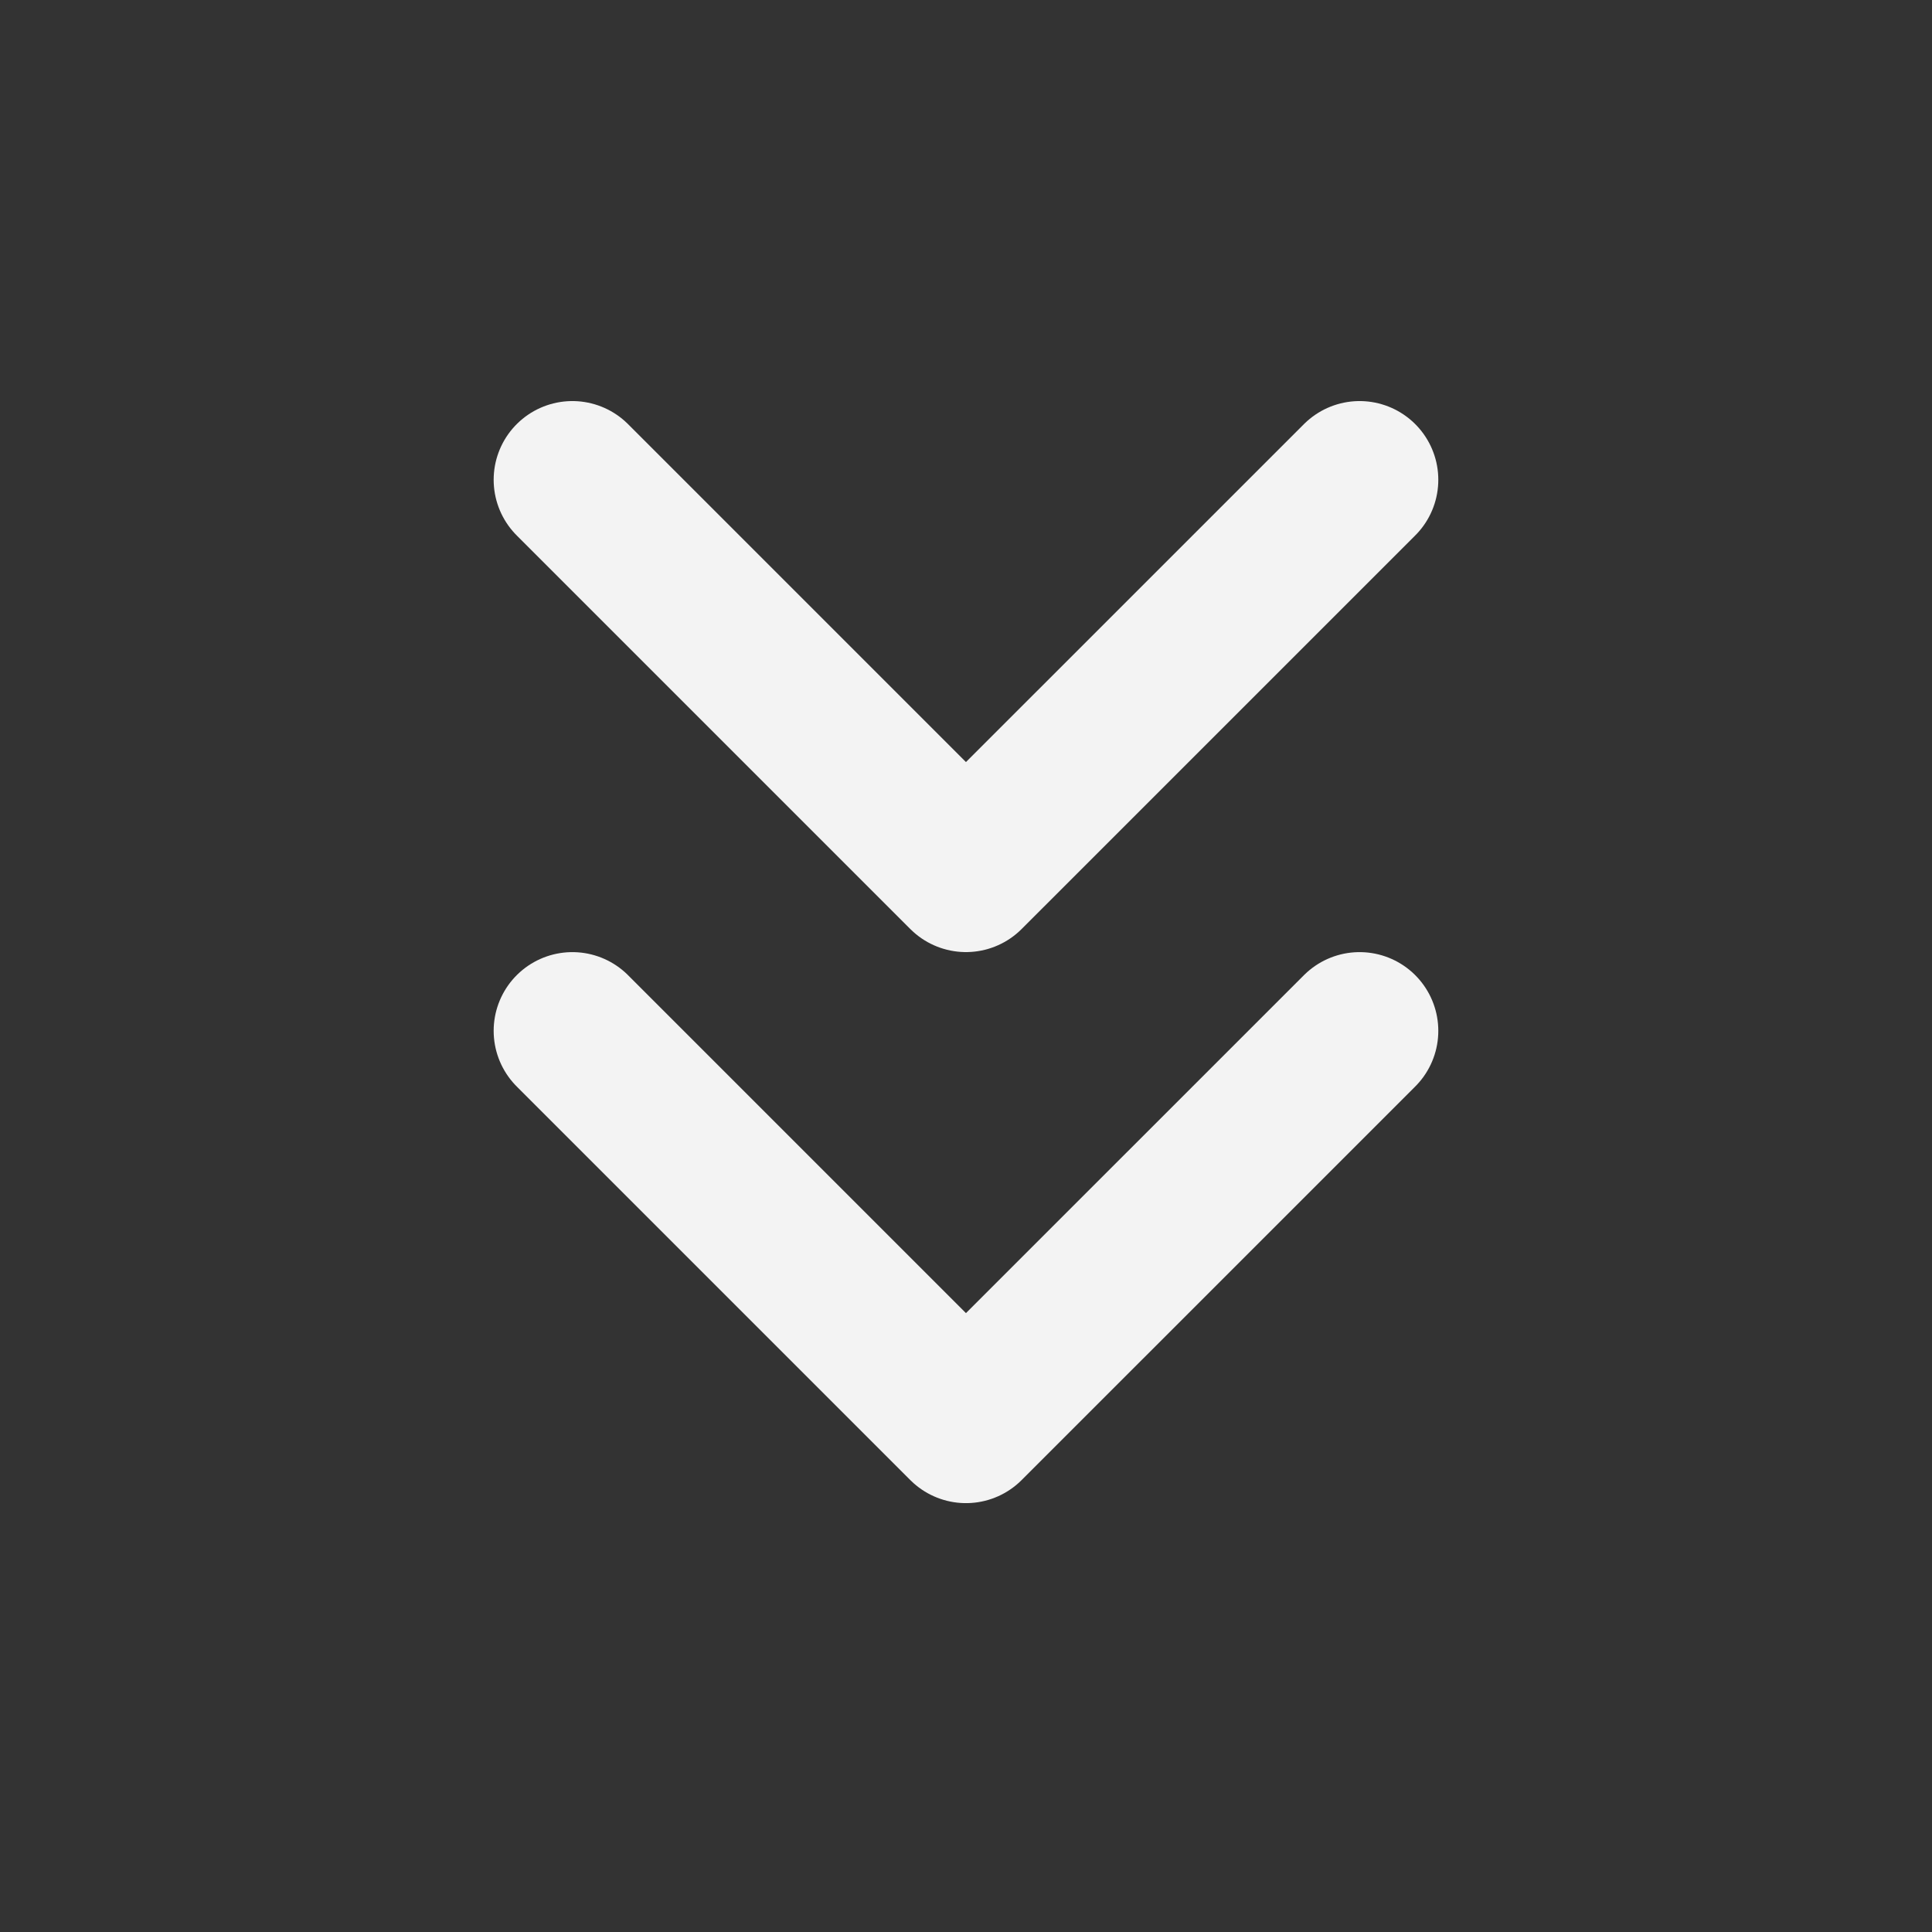 <svg width="54" height="54" viewBox="0 0 54 54" fill="none" xmlns="http://www.w3.org/2000/svg">
<rect x="0" y="0" width="54" height="54" fill="#333333" stroke="none"/>
<path d="M38.001 28.812L26.999 39.813L15.998 28.812M38.001 13.41L26.999 24.411L15.998 13.41" stroke="#F3F3F3" stroke-width="4.4" stroke-linecap="round" stroke-linejoin="round"/>
</svg>
